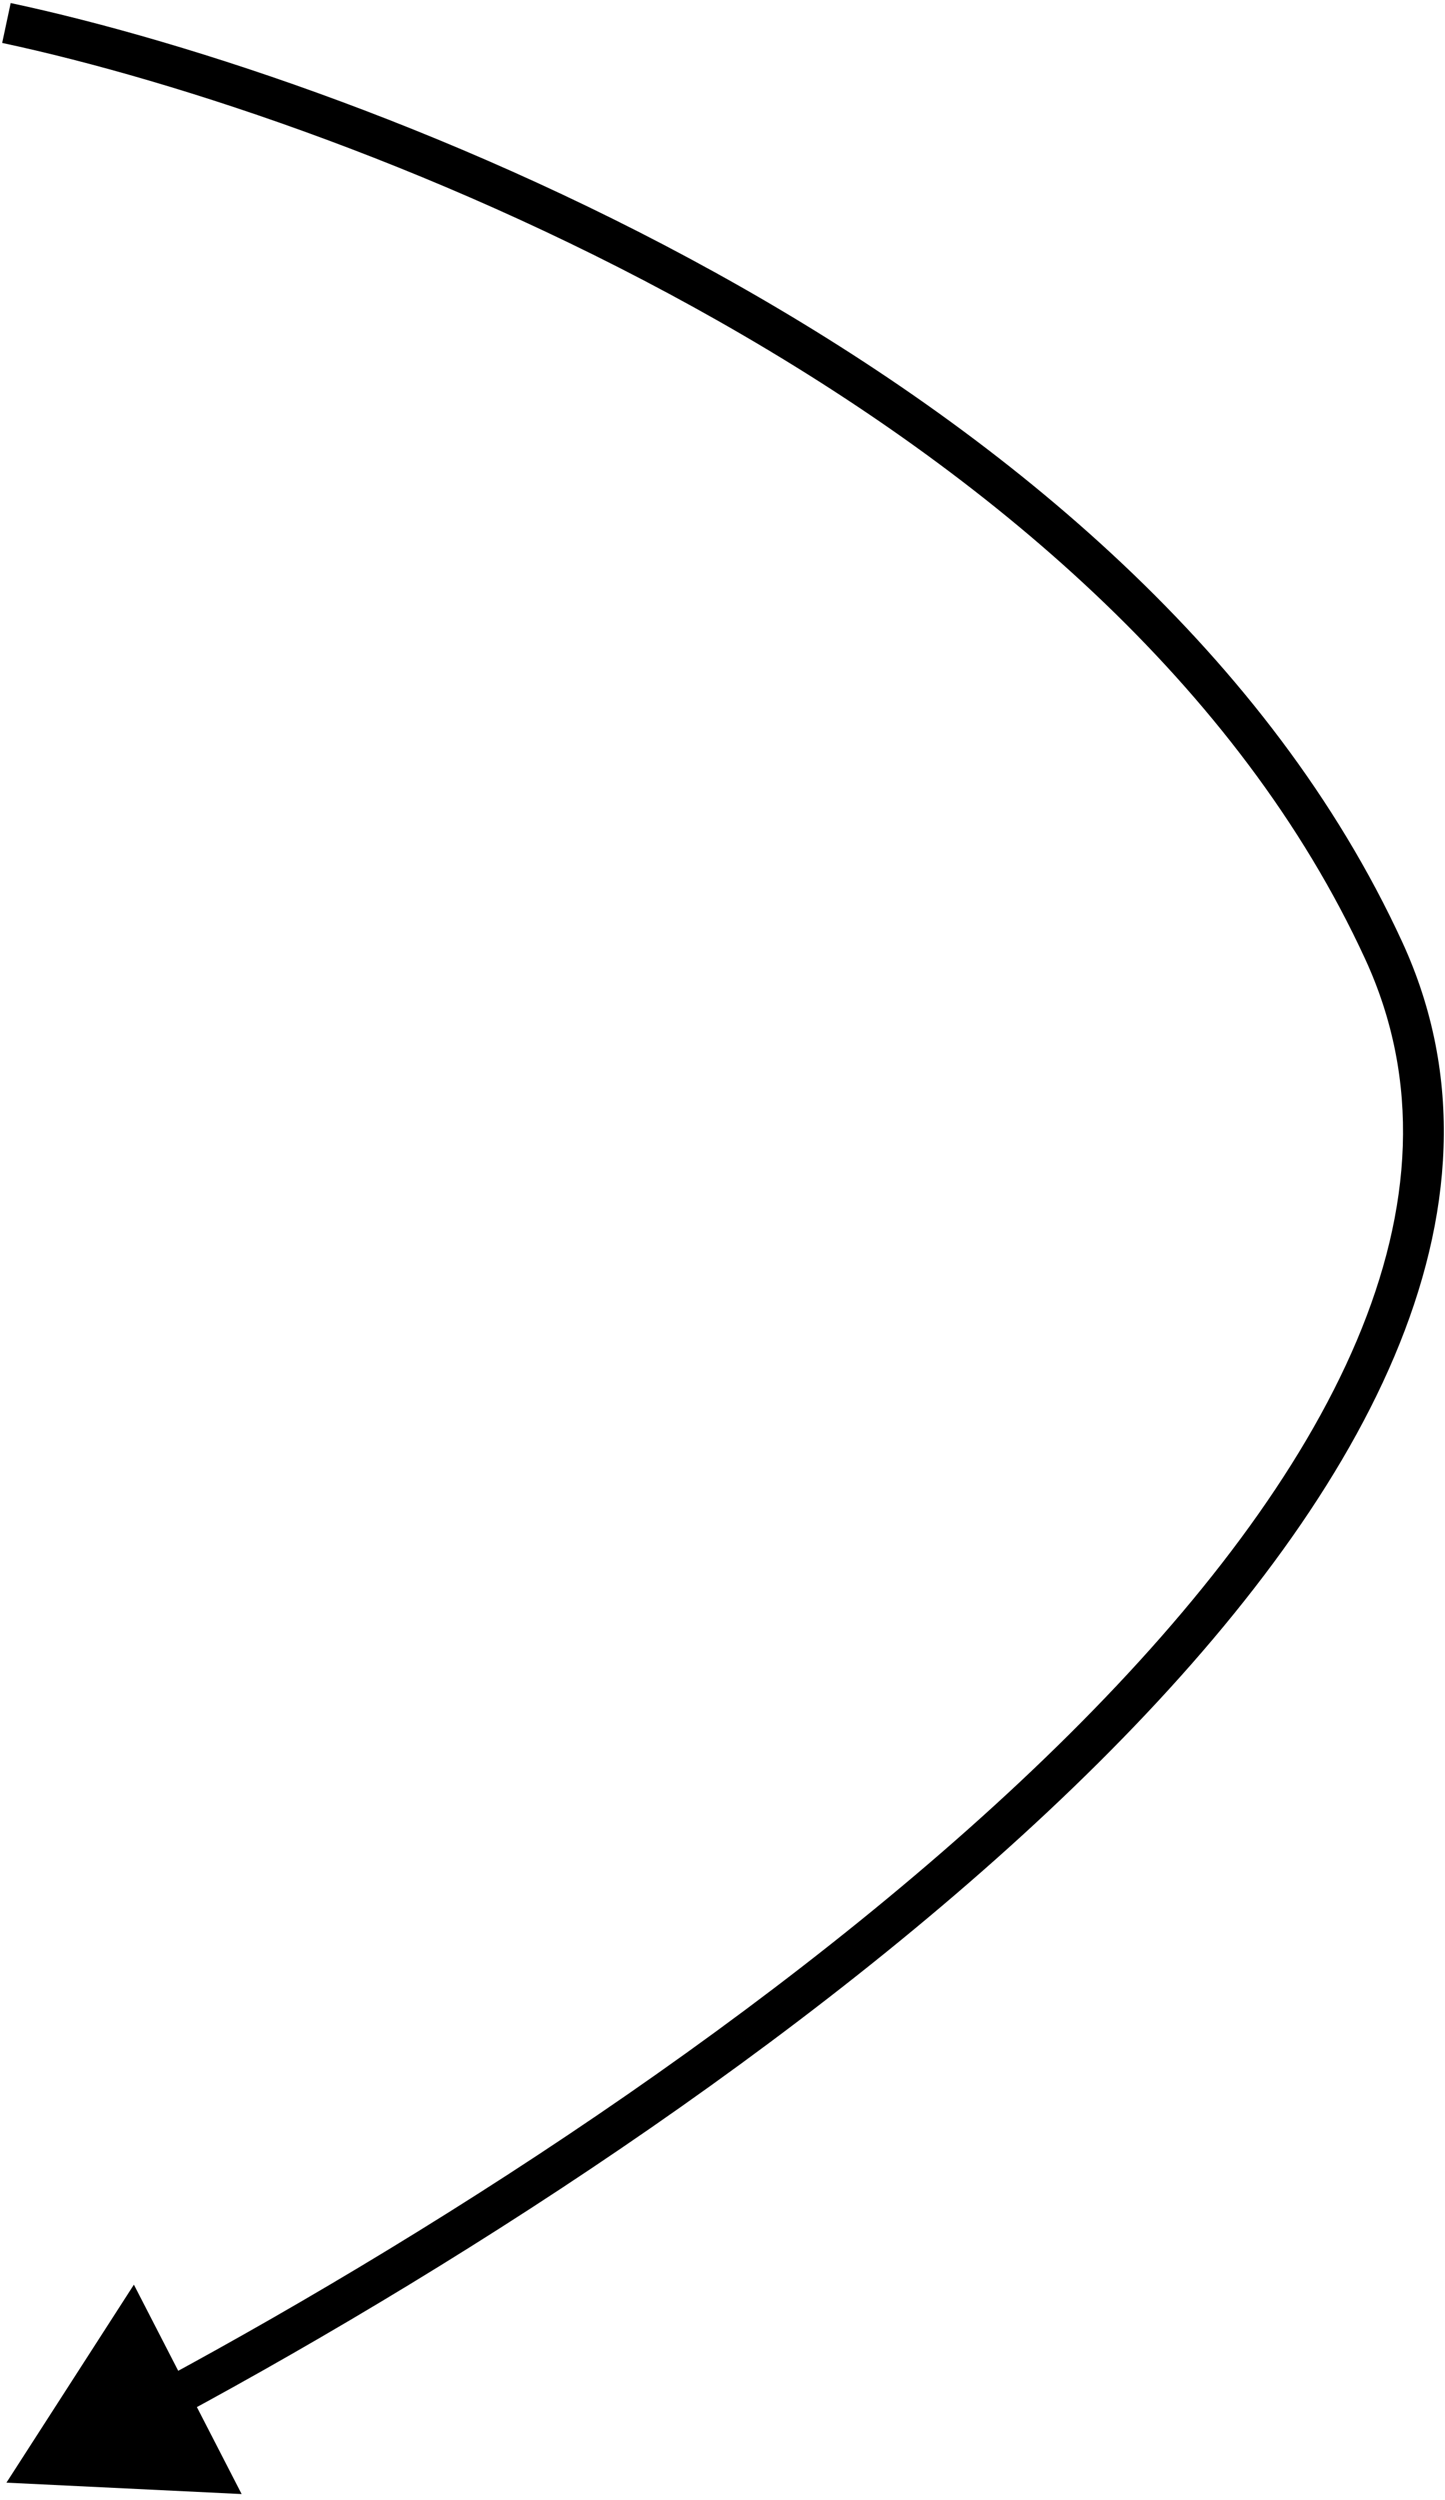 <?xml version="1.0" encoding="UTF-8"?> <svg xmlns="http://www.w3.org/2000/svg" width="248" height="429" viewBox="0 0 248 429" fill="none"> <path d="M1.104 426.065L41.471 428.02L22.98 392.084L1.104 426.065ZM0.373 7.368C30.212 13.734 77.871 29.294 123.539 55.231C169.25 81.192 212.556 117.313 234.311 164.607L240.671 161.682C218.044 112.491 173.307 75.445 126.996 49.144C80.642 22.818 32.298 7.021 1.834 0.522L0.373 7.368ZM234.311 164.607C243.902 185.457 242.387 207.528 232.863 230.051C223.307 252.649 205.749 275.518 183.608 297.544C139.34 341.586 77.468 381.568 27.442 408.578L30.767 414.738C81.079 387.573 143.604 347.218 188.545 302.507C211.01 280.157 229.26 256.545 239.311 232.777C249.393 208.933 251.283 184.752 240.671 161.682L234.311 164.607Z" fill="black"></path> </svg> 